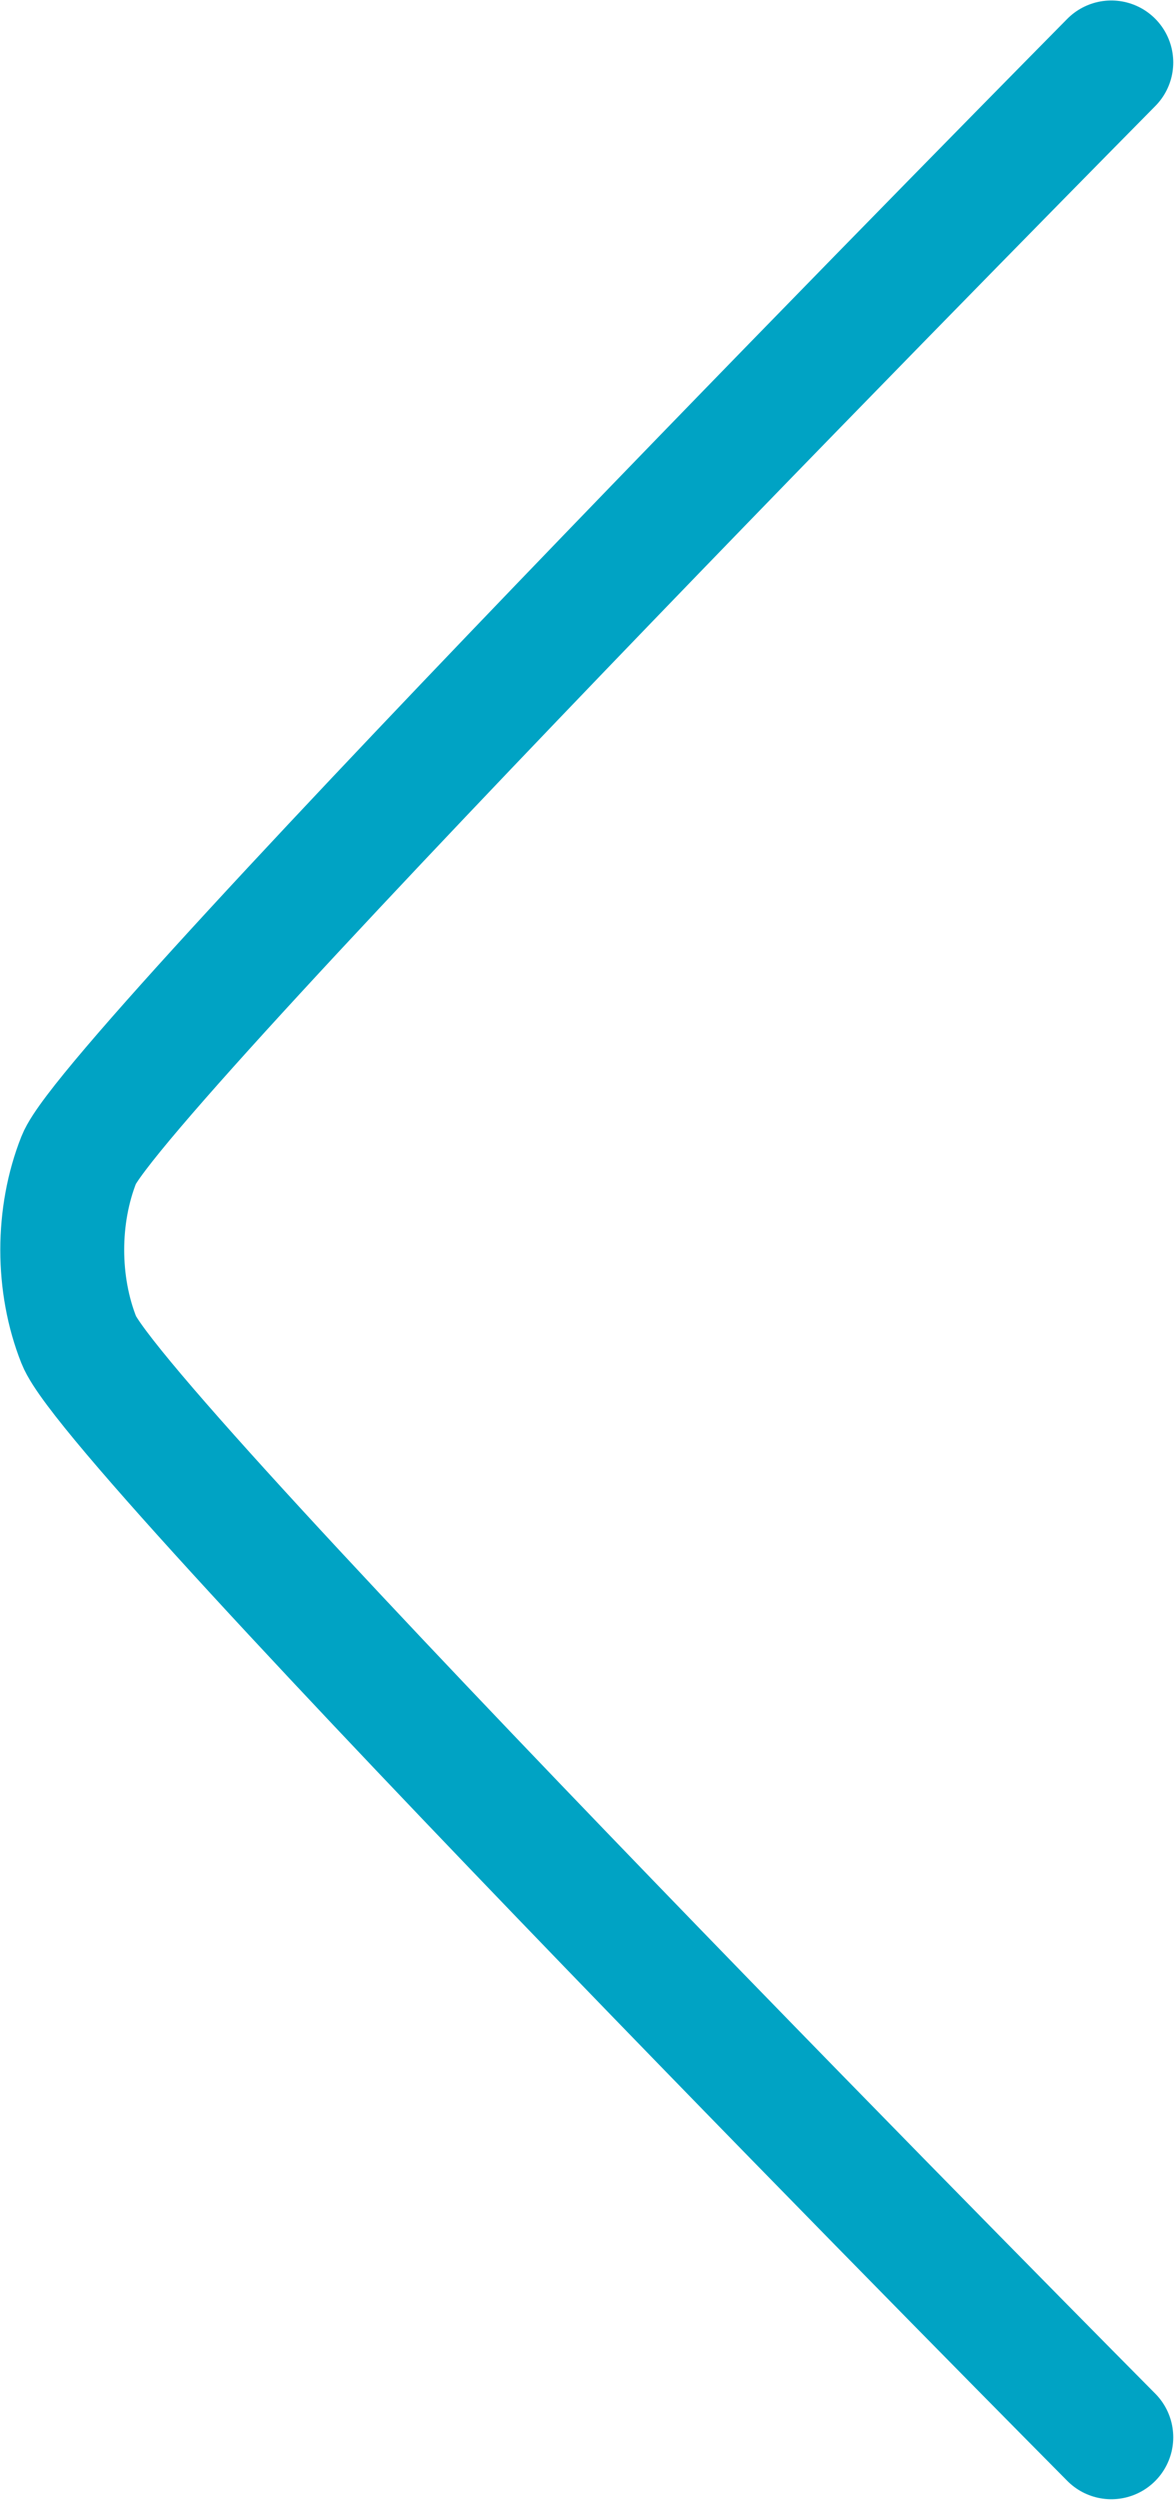 <?xml version="1.0" encoding="UTF-8"?>
<!-- Created with Inkscape (http://www.inkscape.org/) -->
<svg width="30.087mm" height="64.061mm" version="1.1" viewBox="0 0 30.087 64.061" xmlns="http://www.w3.org/2000/svg" xmlns:cc="http://creativecommons.org/ns#" xmlns:dc="http://purl.org/dc/elements/1.1/" xmlns:rdf="http://www.w3.org/1999/02/22-rdf-syntax-ns#">
 <g transform="translate(625.85 113.76)" fill="none">
  <path d="m-597.37-112.16s-25.572 25.876-26.458 28.112c-0.569 1.435-0.569 3.196 0 4.63 0.957 2.412 26.458 28.112 26.458 28.112" fill="none" stroke="#00a3c4" stroke-linecap="round" stroke-linejoin="round" stroke-width="3.175" style="paint-order:fill markers stroke"/>
 </g>
</svg>
